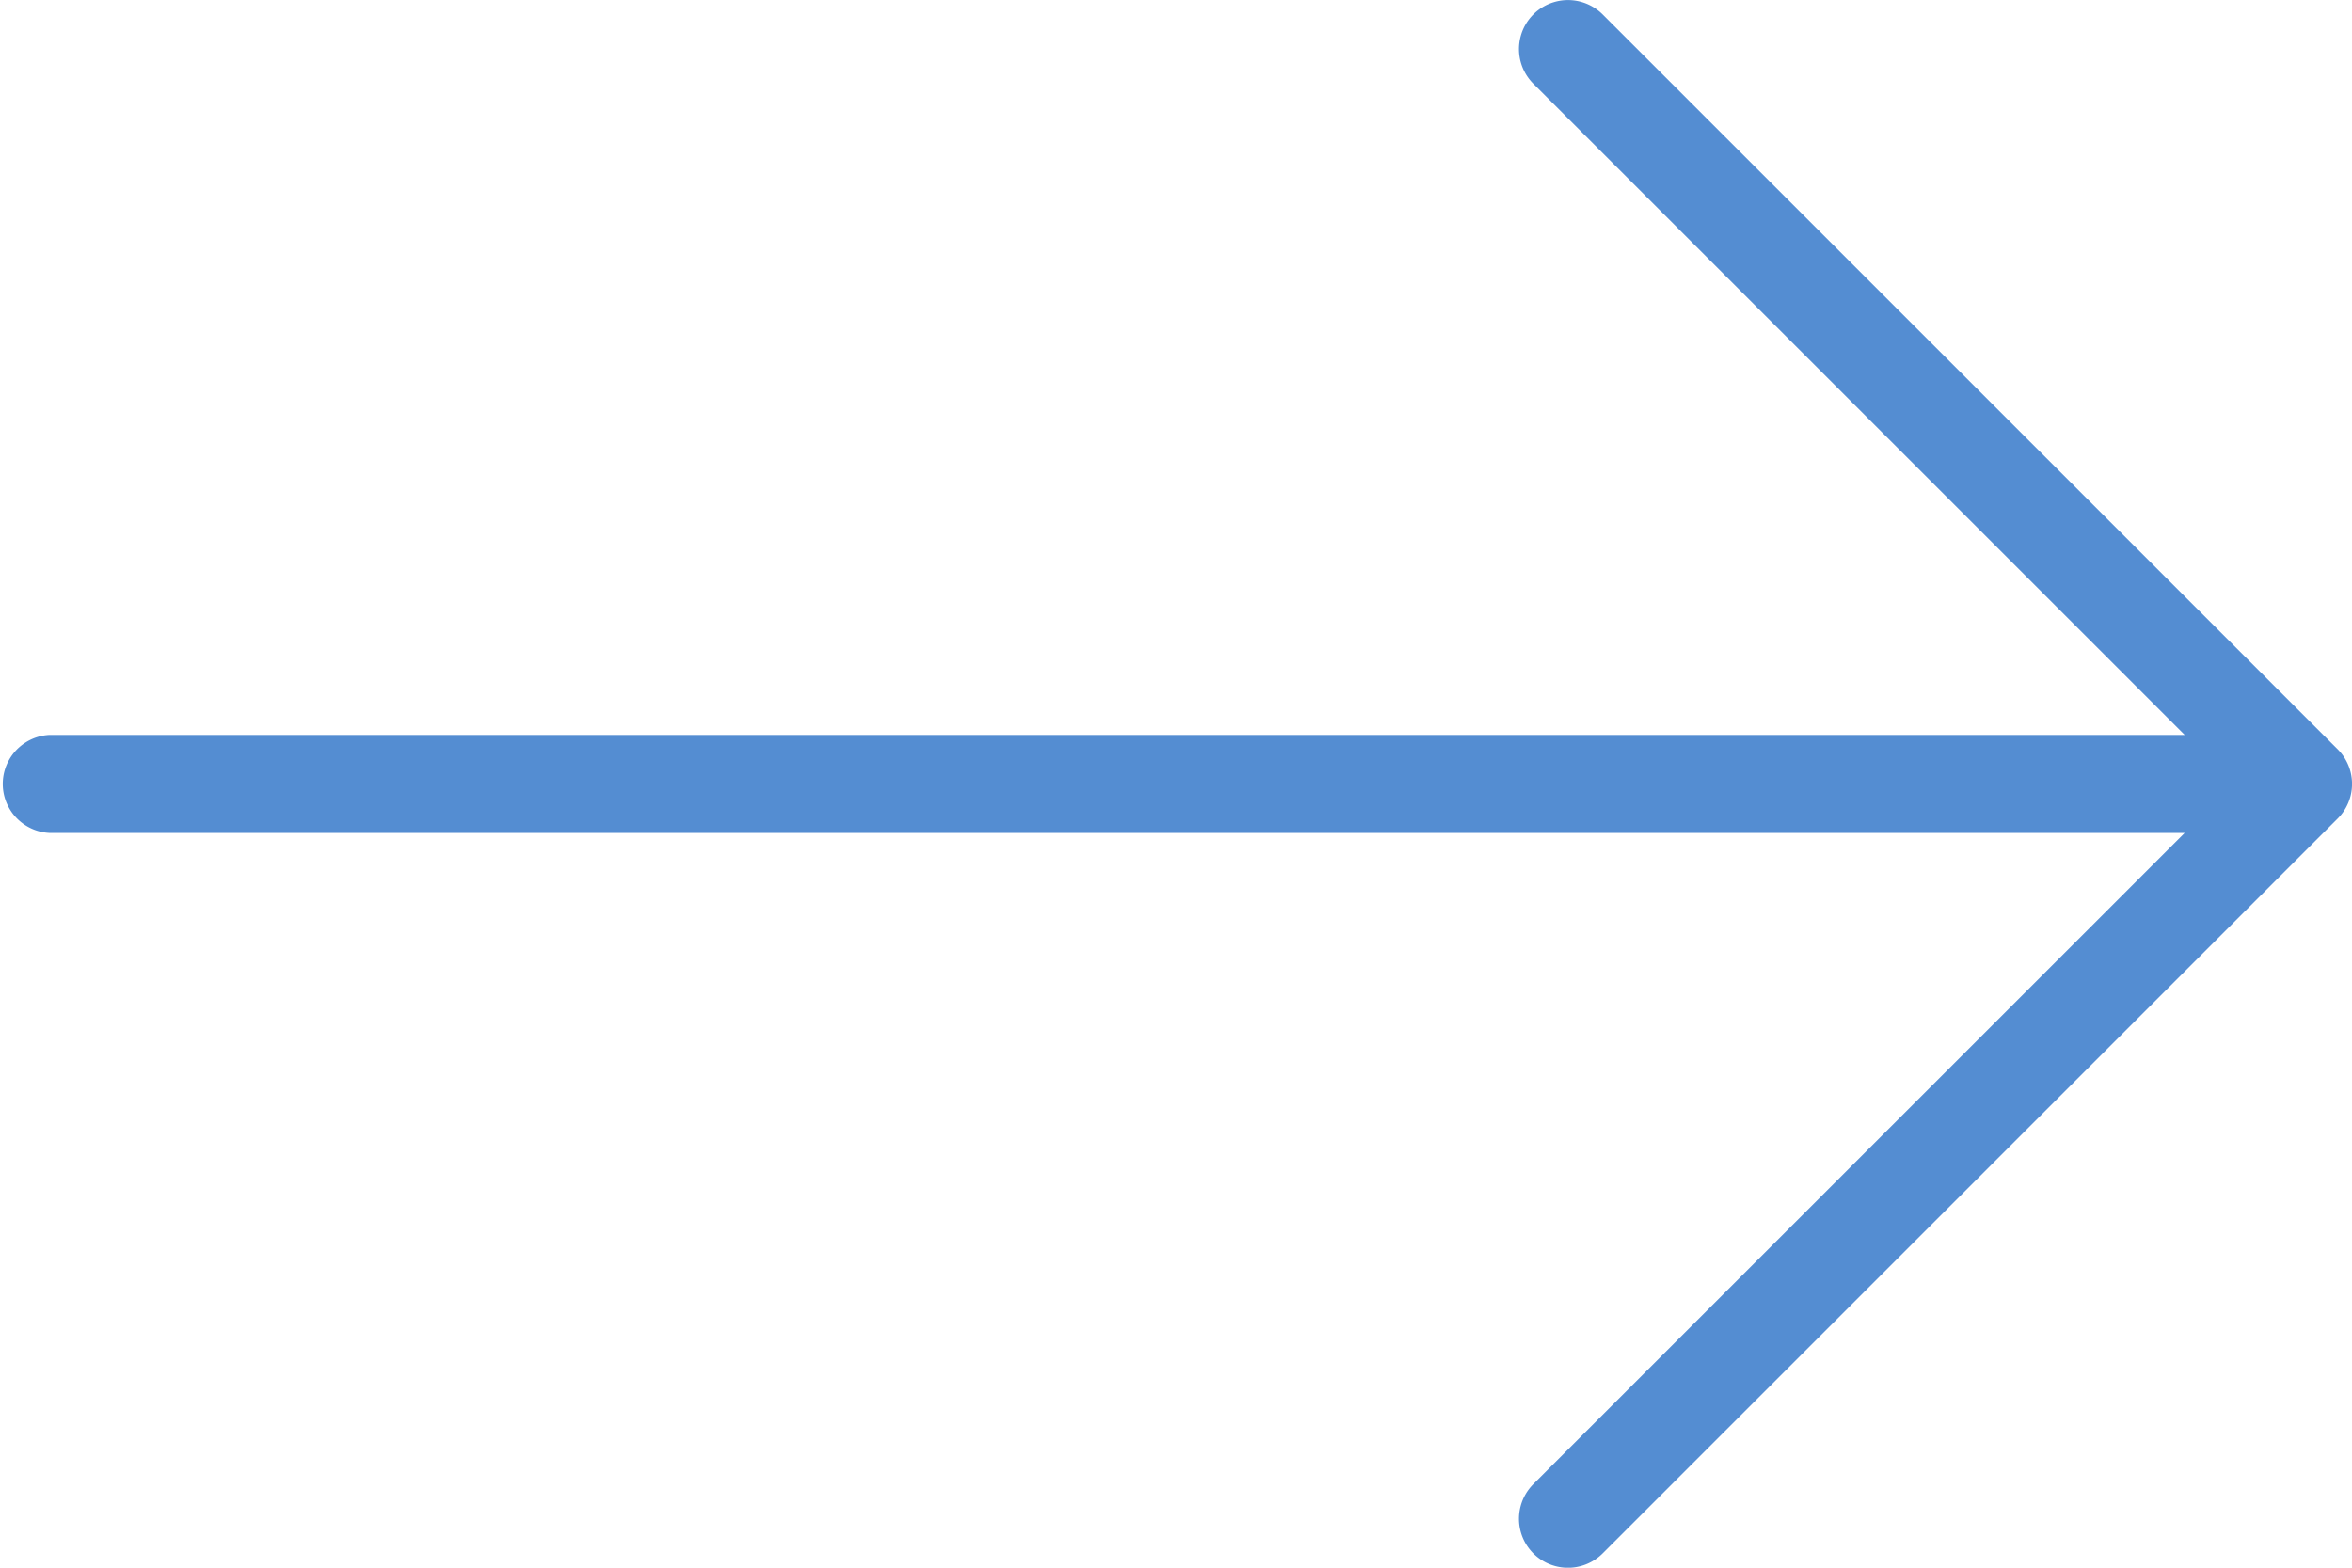 <svg xmlns="http://www.w3.org/2000/svg" width="15" height="10" viewBox="0 0 15 10"><defs><style>.a{fill:#548dd2;}</style></defs><g transform="translate(0 -85.333)"><g transform="translate(0 85.333)"><path class="a" d="M14.908,90.112l-4.687-4.687a.312.312,0,0,0-.442.442l4.154,4.154H.313a.313.313,0,0,0,0,.625h13.62L9.779,94.8a.312.312,0,1,0,.442.442l4.687-4.687A.312.312,0,0,0,14.908,90.112Z" transform="translate(0 -85.333)"/></g></g></svg>